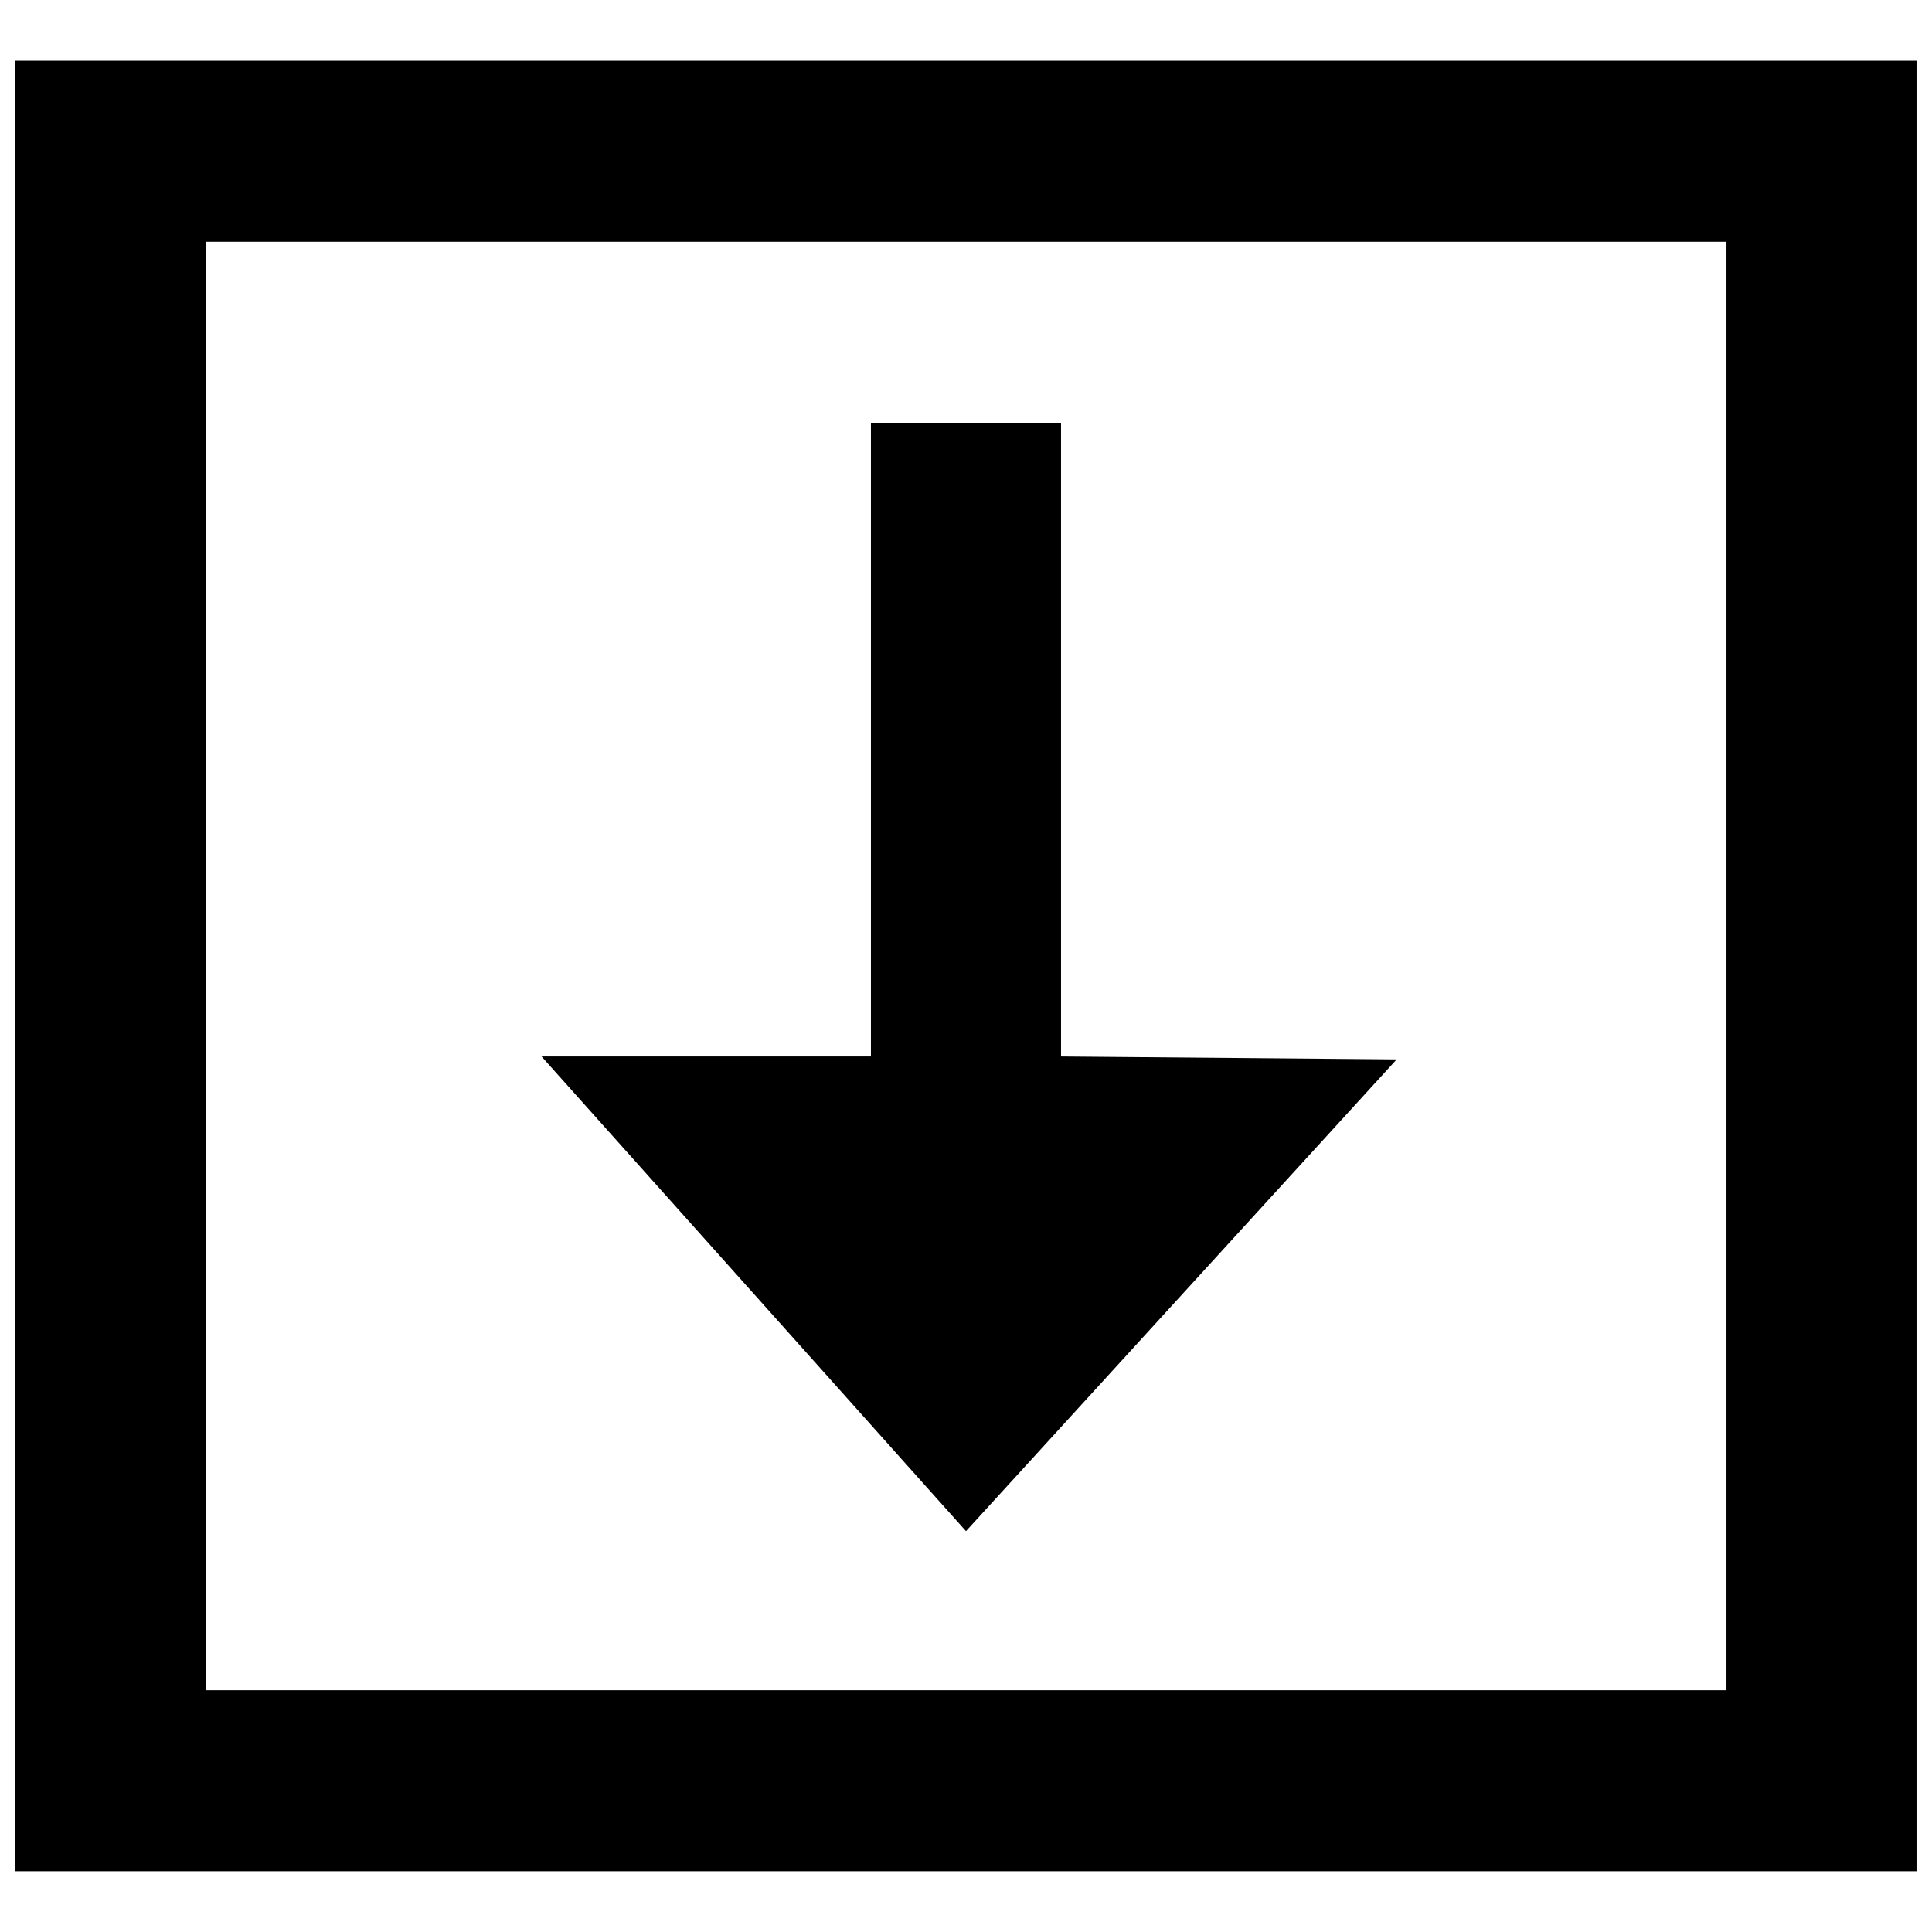 <?xml version="1.0" encoding="UTF-8"?>
<!-- Uploaded to: ICON Repo, www.svgrepo.com, Generator: ICON Repo Mixer Tools -->
<svg width="800px" height="800px" version="1.1" viewBox="144 144 512 512" xmlns="http://www.w3.org/2000/svg">
 <defs>
  <clipPath id="a">
   <path d="m148.09 160h503.81v480h-503.81z"/>
  </clipPath>
 </defs>
 <g clip-path="url(#a)">
  <path d="m400 549.77-112.48-125.79h87.285v-167.93h50.379v167.93l88.949 0.77zm-201.52 42.152h403.05v-383.86h-403.05zm-50.383 47.98h503.81v-479.82h-503.81z" fill-rule="evenodd"/>
 </g>
</svg>